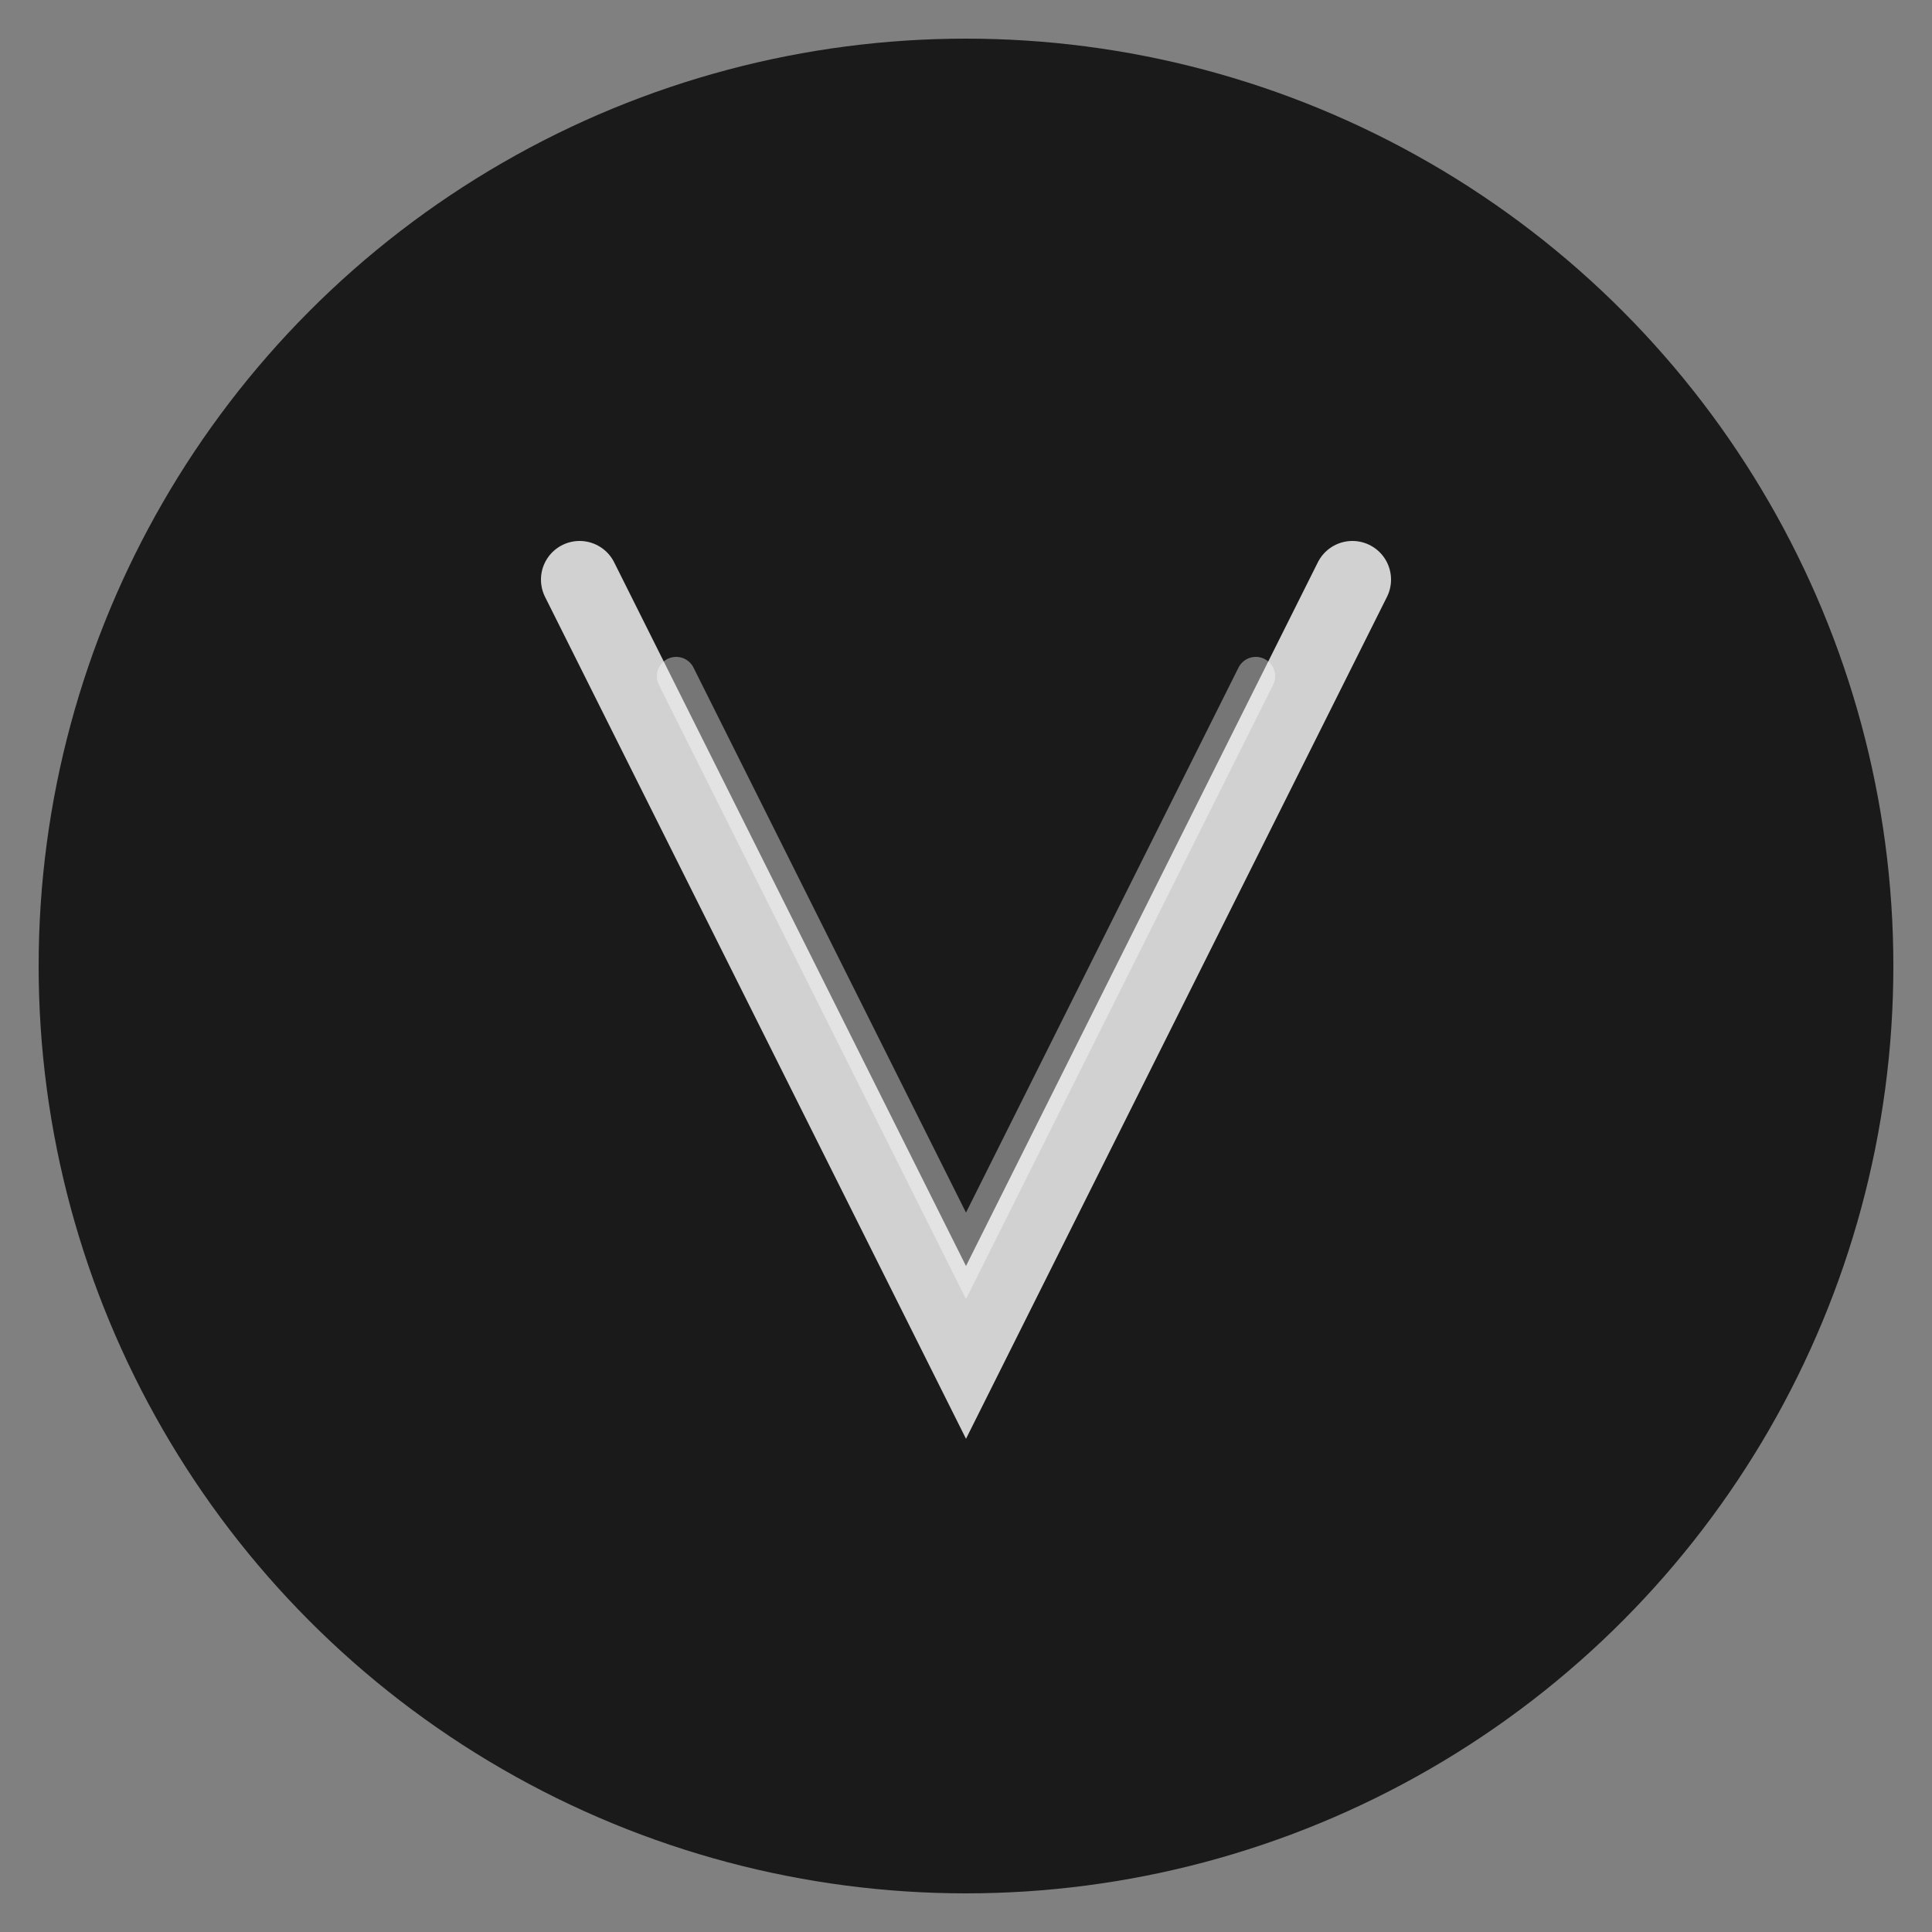 <svg xmlns="http://www.w3.org/2000/svg" viewBox="0 0 100 100">
    <rect x="0" y="0" width="100" height="100" fill="#808080" stroke="none"/>
    <!-- 背景圓 -->
    <circle cx="50" cy="50" r="48" fill="#1a1a1a" />
    <!-- V 形煙霧效果 -->
    <path d="M30 30 L50 70 L70 30" fill="none" stroke="#ffffff" stroke-width="4" stroke-linecap="round" opacity="0.8">
        <animate attributeName="d" dur="3s" repeatCount="indefinite" values="
               M30 30 L50 70 L70 30;
               M32 32 L50 68 L68 32;
               M30 30 L50 70 L70 30" />
    </path>
    <!-- 輔助煙霧線條 -->
    <path d="M35 35 L50 65 L65 35" fill="none" stroke="#ffffff" stroke-width="2" stroke-linecap="round" opacity="0.4">
        <animate attributeName="d" dur="4s" repeatCount="indefinite" values="
               M35 35 L50 65 L65 35;
               M33 33 L50 67 L67 33;
               M35 35 L50 65 L65 35" />
    </path>
</svg>


